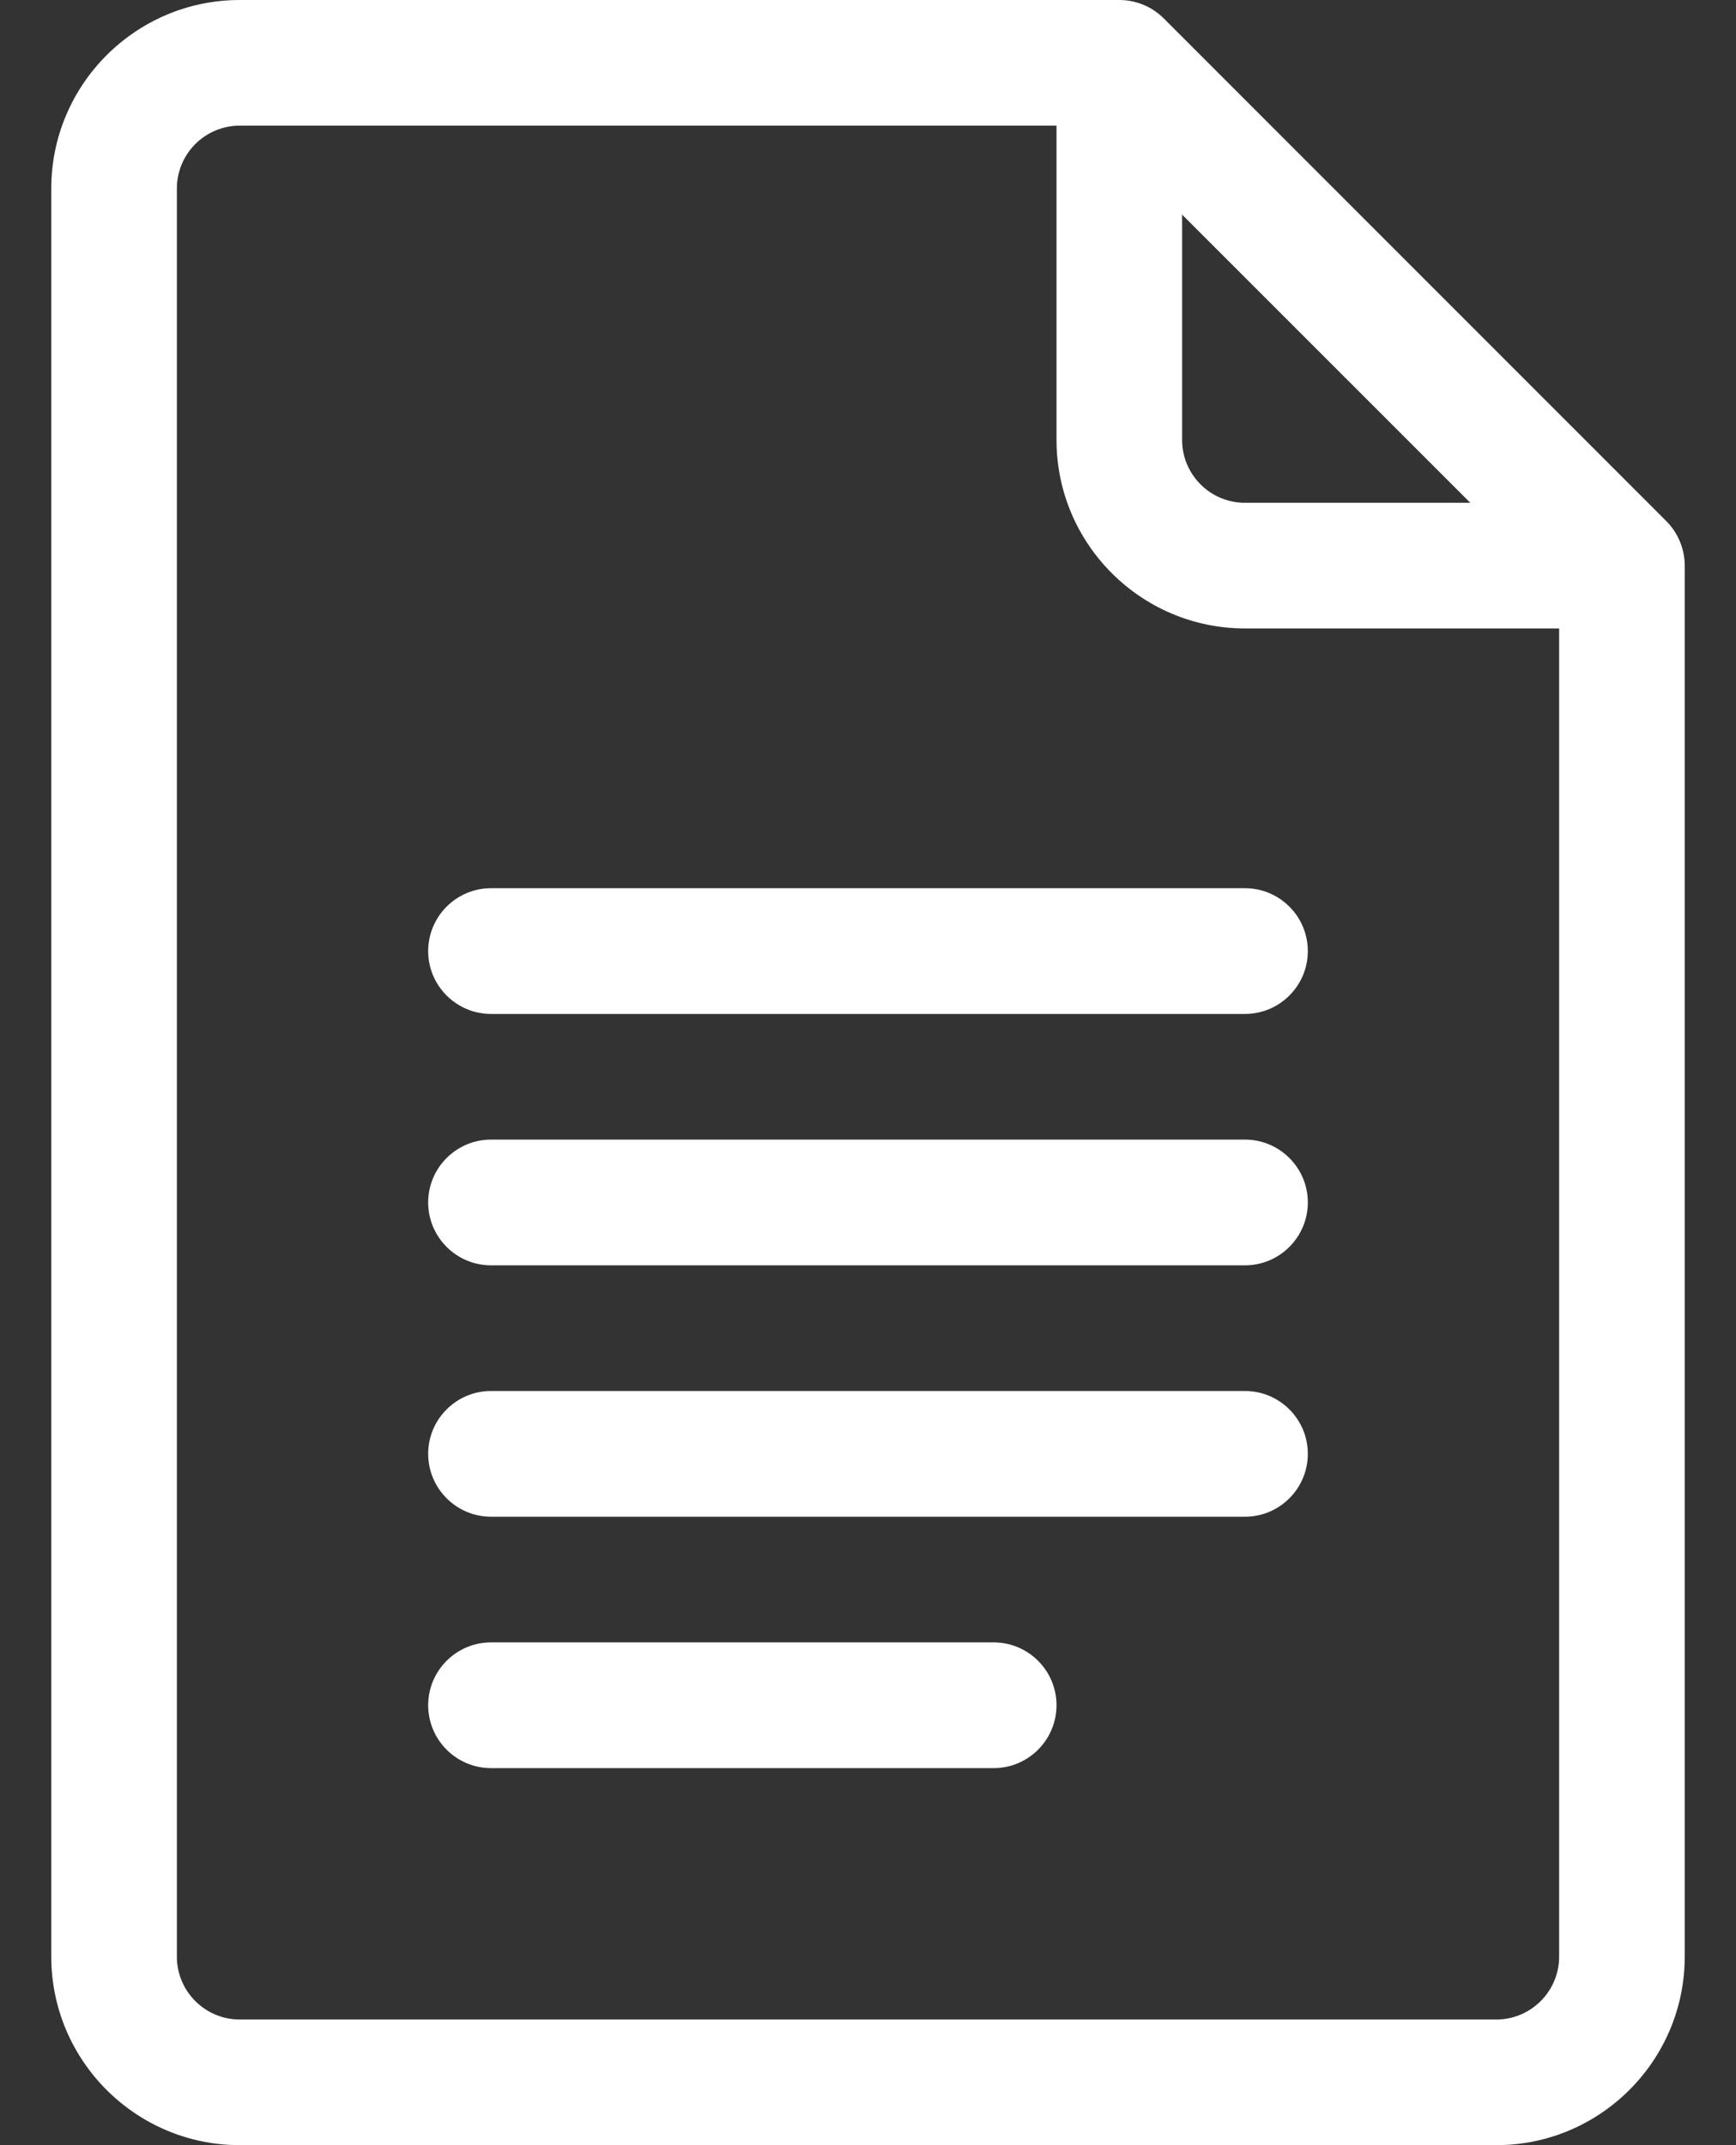 <?xml version="1.0" encoding="UTF-8"?>
<svg xmlns="http://www.w3.org/2000/svg" width="17" height="21" viewBox="0 0 17 21" fill="none">
  <rect x="0" y="0" width="17" height="21" fill="#333333" stroke="none"/>
  <path d="M16.318 5.102L11.396 0.18C11.281 0.065 11.124 0 10.961 0H2.348C1.33 0 0.502 0.828 0.502 1.846V19.154C0.502 20.172 1.33 21 2.348 21H14.652C15.67 21 16.498 20.172 16.498 19.154V5.537C16.498 5.369 16.428 5.212 16.318 5.102ZM11.576 2.101L14.398 4.922H12.191C11.852 4.922 11.576 4.646 11.576 4.307V2.101ZM14.652 19.77H2.348C2.008 19.77 1.732 19.494 1.732 19.154V1.846C1.732 1.506 2.008 1.23 2.348 1.23H10.346V4.307C10.346 5.324 11.174 6.152 12.191 6.152H15.268V19.154C15.268 19.494 14.992 19.77 14.652 19.77Z" fill="white"></path>
  <path d="M12.191 8.695H4.809C4.469 8.695 4.193 8.971 4.193 9.311C4.193 9.65 4.469 9.926 4.809 9.926H12.191C12.531 9.926 12.807 9.65 12.807 9.311C12.807 8.971 12.531 8.695 12.191 8.695Z" fill="white"></path>
  <path d="M12.191 11.156H4.809C4.469 11.156 4.193 11.432 4.193 11.771C4.193 12.111 4.469 12.387 4.809 12.387H12.191C12.531 12.387 12.807 12.111 12.807 11.771C12.807 11.432 12.531 11.156 12.191 11.156Z" fill="white"></path>
  <path d="M12.191 13.617H4.809C4.469 13.617 4.193 13.893 4.193 14.232C4.193 14.572 4.469 14.848 4.809 14.848H12.191C12.531 14.848 12.807 14.572 12.807 14.232C12.807 13.893 12.531 13.617 12.191 13.617Z" fill="white"></path>
  <path d="M9.73 16.078H4.809C4.469 16.078 4.193 16.354 4.193 16.693C4.193 17.033 4.469 17.309 4.809 17.309H9.73C10.07 17.309 10.346 17.033 10.346 16.693C10.346 16.354 10.07 16.078 9.73 16.078Z" fill="white"></path>
</svg>
